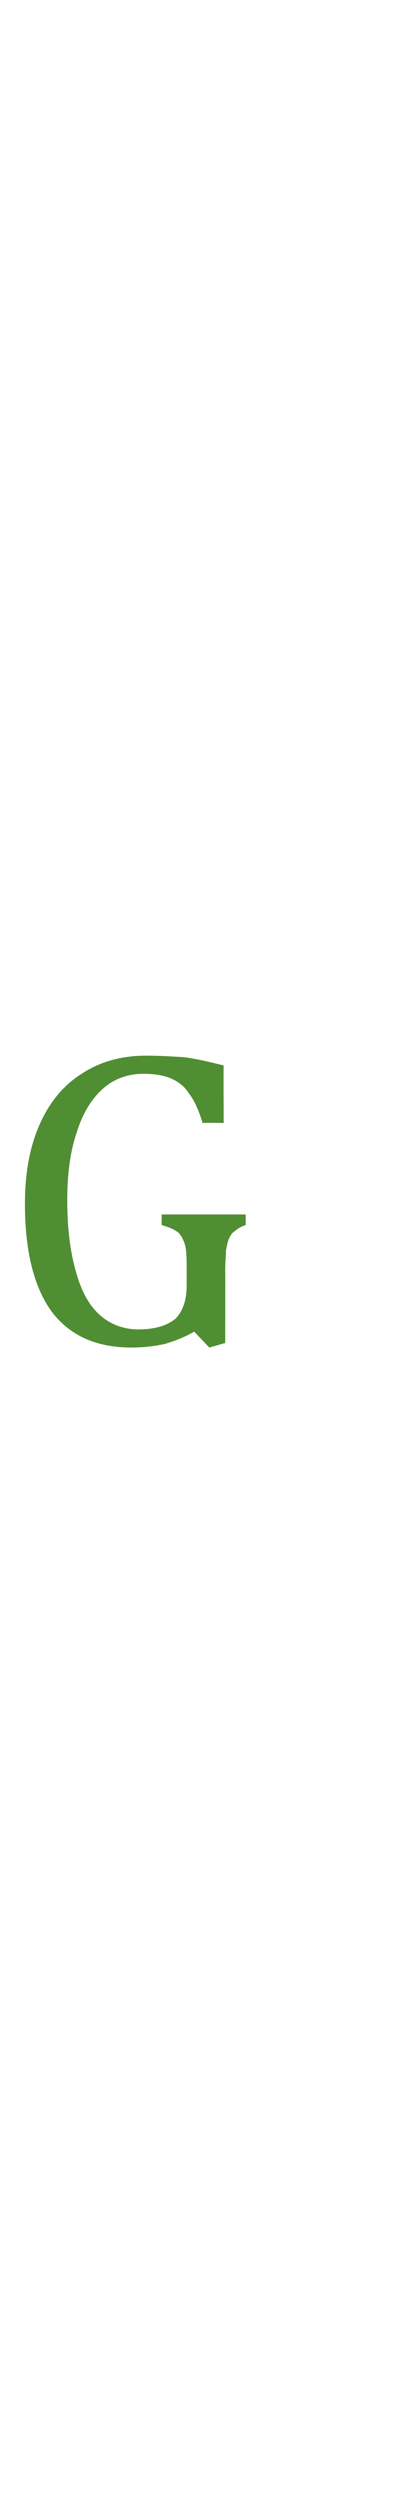 <?xml version="1.0" standalone="no"?><!DOCTYPE svg PUBLIC "-//W3C//DTD SVG 1.1//EN" "http://www.w3.org/Graphics/SVG/1.1/DTD/svg11.dtd"><svg xmlns="http://www.w3.org/2000/svg" version="1.1" width="52.4px" height="330.6px" viewBox="0 -140 52.4 330.6" style="top:-140px">  <desc>G</desc>  <defs/>  <g id="Polygon170364">    <path d="M 29.8 37.6 L 27.7 38.2 C 27.7 38.2 25.65 36.06 25.7 36.1 C 24.5 36.8 23.2 37.3 21.9 37.7 C 20.6 38 19.1 38.2 17.4 38.2 C 12.7 38.2 9.2 36.6 6.8 33.4 C 4.5 30.2 3.3 25.5 3.3 19.2 C 3.3 15.2 3.9 11.8 5.2 8.8 C 6.5 5.8 8.4 3.5 10.8 2 C 13.2 0.4 16.1 -0.4 19.3 -0.4 C 21 -0.4 22.7 -0.3 24.3 -0.2 C 25.9 0 27.6 0.4 29.6 0.9 C 29.56 0.86 29.6 8.5 29.6 8.5 C 29.6 8.5 26.82 8.47 26.8 8.5 C 26.3 6.8 25.7 5.5 25 4.6 C 24.4 3.6 23.5 3 22.6 2.6 C 21.6 2.2 20.4 2 19 2 C 17 2 15.2 2.6 13.7 3.9 C 12.2 5.2 11 7.1 10.2 9.6 C 9.3 12.2 8.9 15.2 8.9 18.8 C 8.9 22.4 9.3 25.5 10 28 C 10.7 30.6 11.7 32.5 13.1 33.8 C 14.5 35.1 16.3 35.8 18.3 35.8 C 20.5 35.8 22.1 35.3 23.2 34.4 C 24.2 33.4 24.7 31.9 24.7 30 C 24.7 30 24.7 28.3 24.7 28.3 C 24.7 26.6 24.7 25.5 24.5 24.7 C 24.3 24 24 23.4 23.6 23 C 23.1 22.6 22.4 22.3 21.4 22 C 21.36 22 21.4 20.6 21.4 20.6 L 32.5 20.6 C 32.5 20.6 32.54 22 32.5 22 C 31.9 22.2 31.4 22.5 31.1 22.8 C 30.7 23 30.5 23.4 30.3 23.8 C 30.1 24.3 30 24.8 29.9 25.4 C 29.9 26 29.8 26.9 29.8 28 C 29.83 28.03 29.8 37.6 29.8 37.6 Z " stroke="none" fill="#508e33"/>  </g></svg>